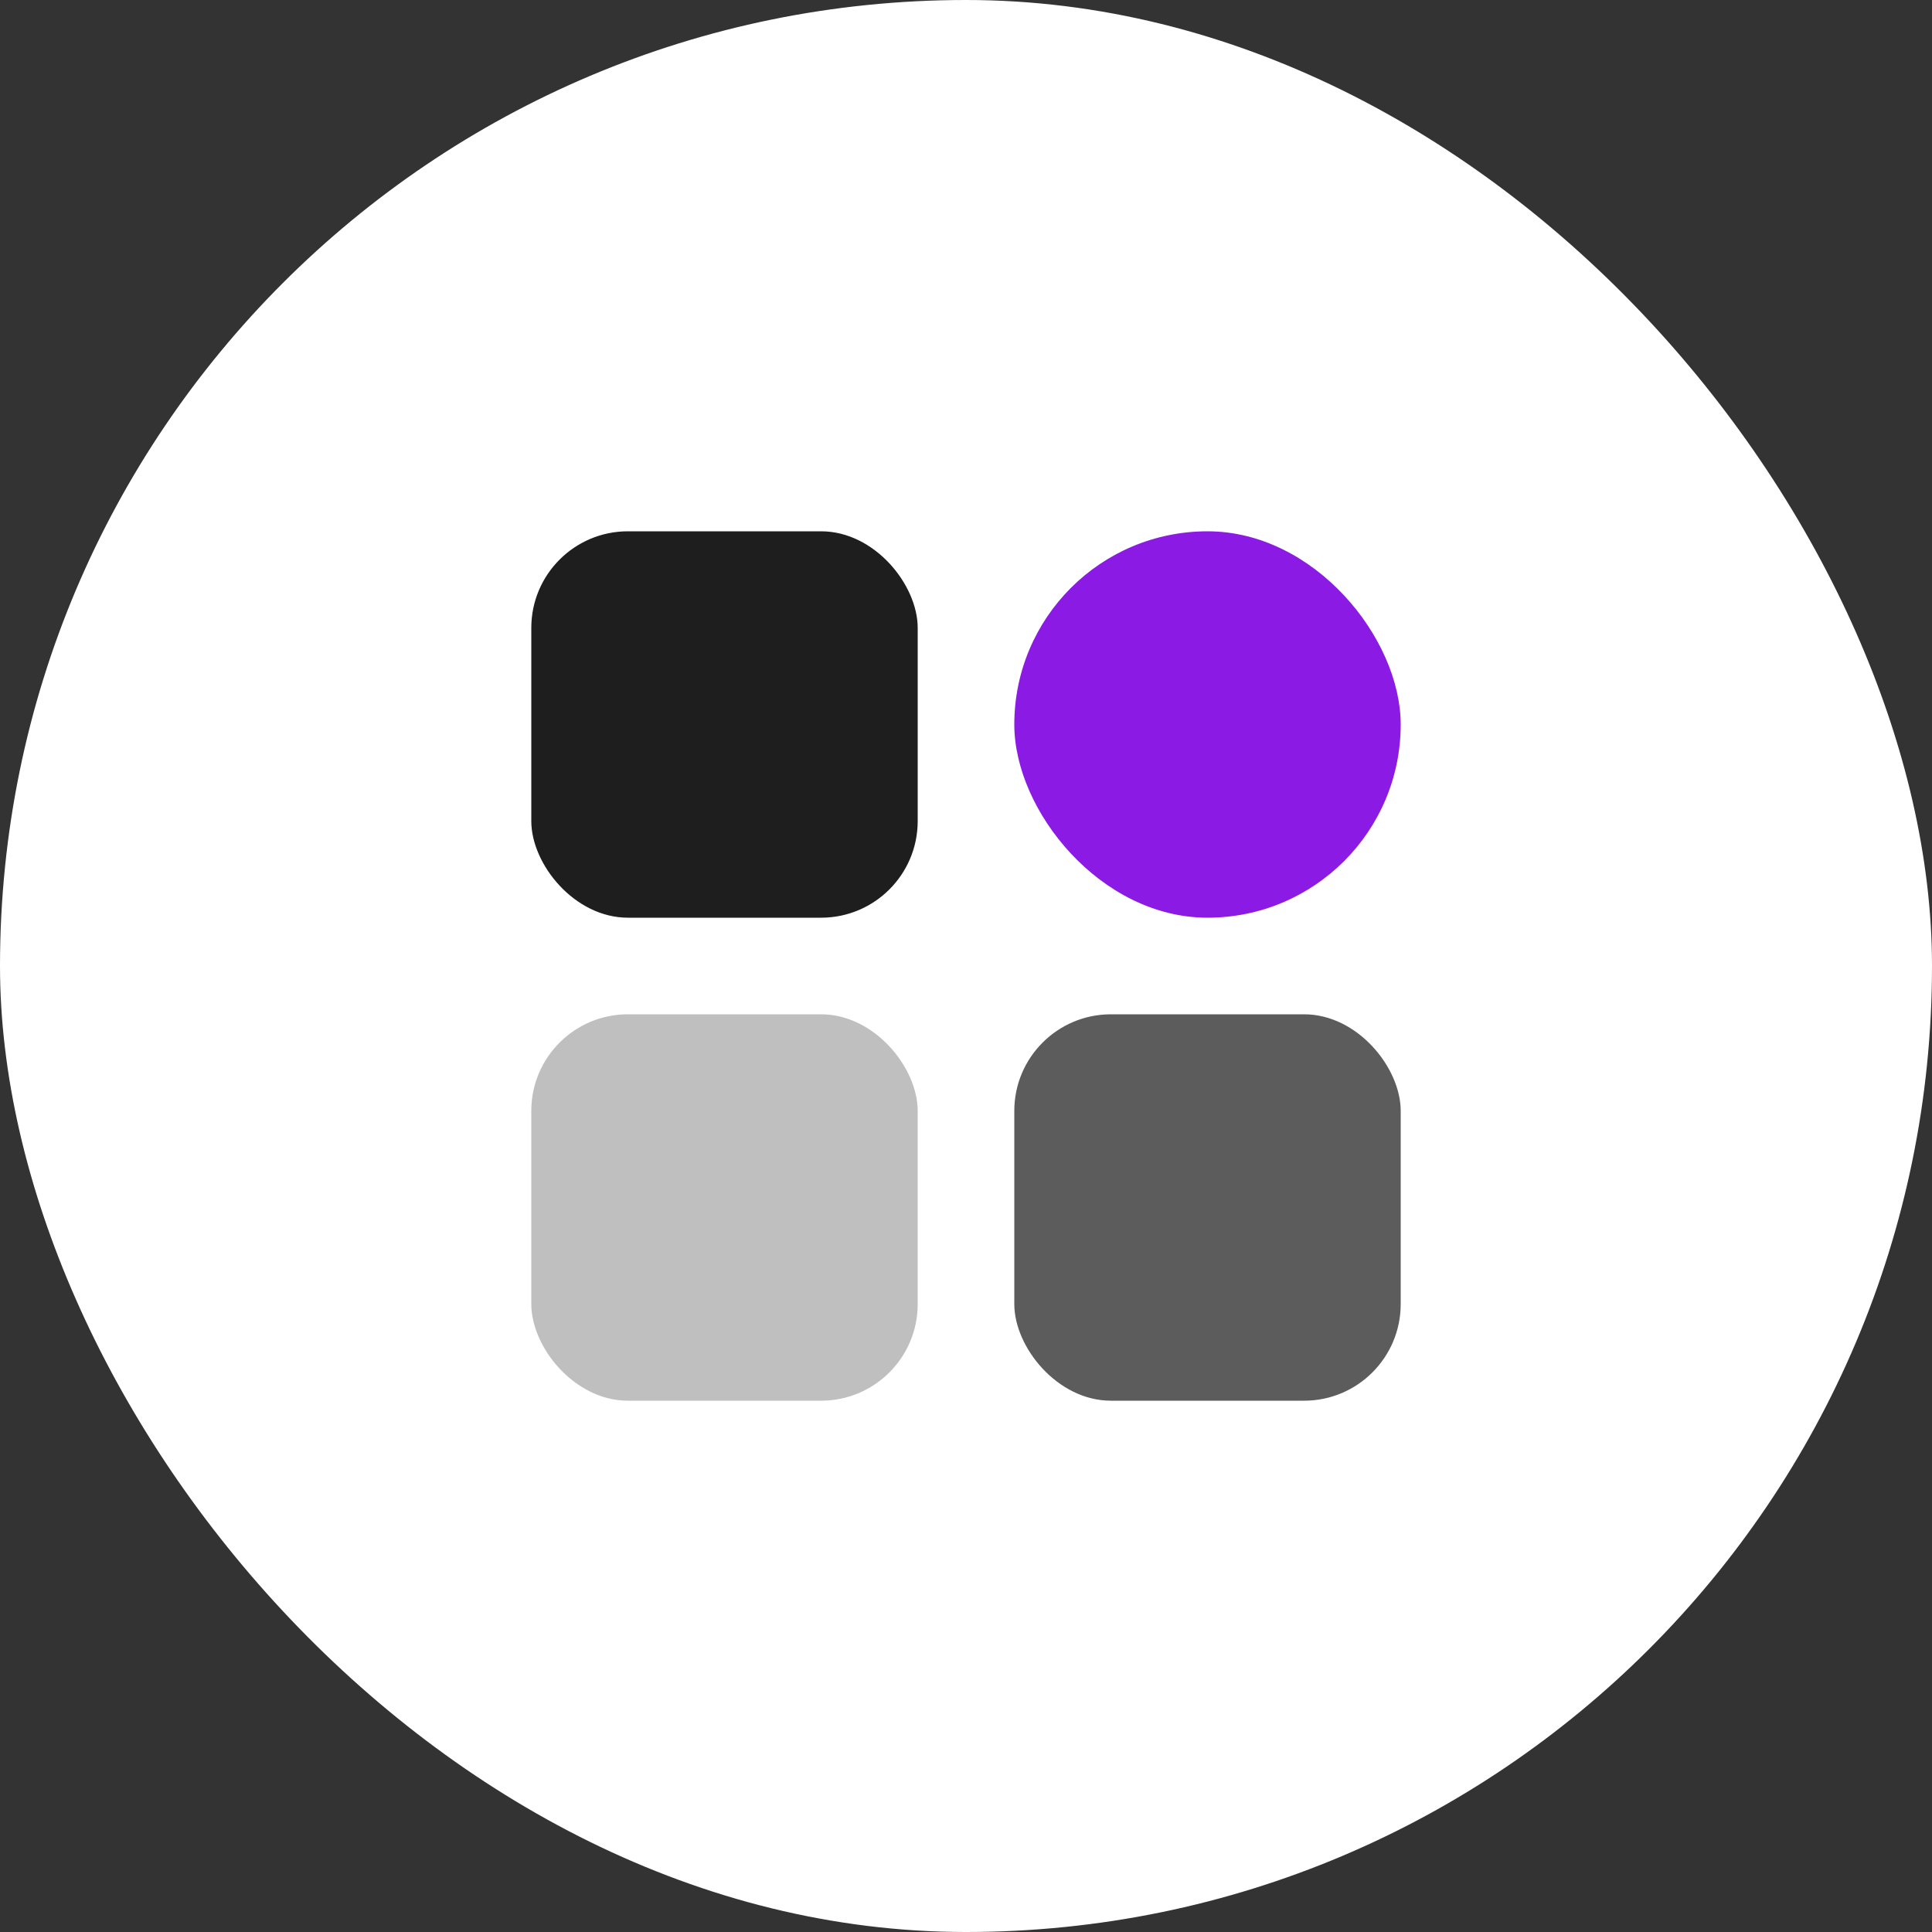<svg width="40" height="40" viewBox="0 0 40 40" fill="none" xmlns="http://www.w3.org/2000/svg">
<rect x="0" y="0" width="40" height="40" fill="#333333" stroke="none"/>
<rect width="40" height="40" rx="20" fill="white"/>
<rect x="11" y="21" width="8" height="8" rx="2" fill="black" fill-opacity="0.25"/>
<rect x="11" y="11" width="8" height="8" rx="2" fill="black" fill-opacity="0.88"/>
<rect x="21" y="21" width="8" height="8" rx="2" fill="black" fill-opacity="0.64"/>
<rect x="21" y="11" width="8" height="8" rx="4" fill="#8B1AE4"/>
</svg>
